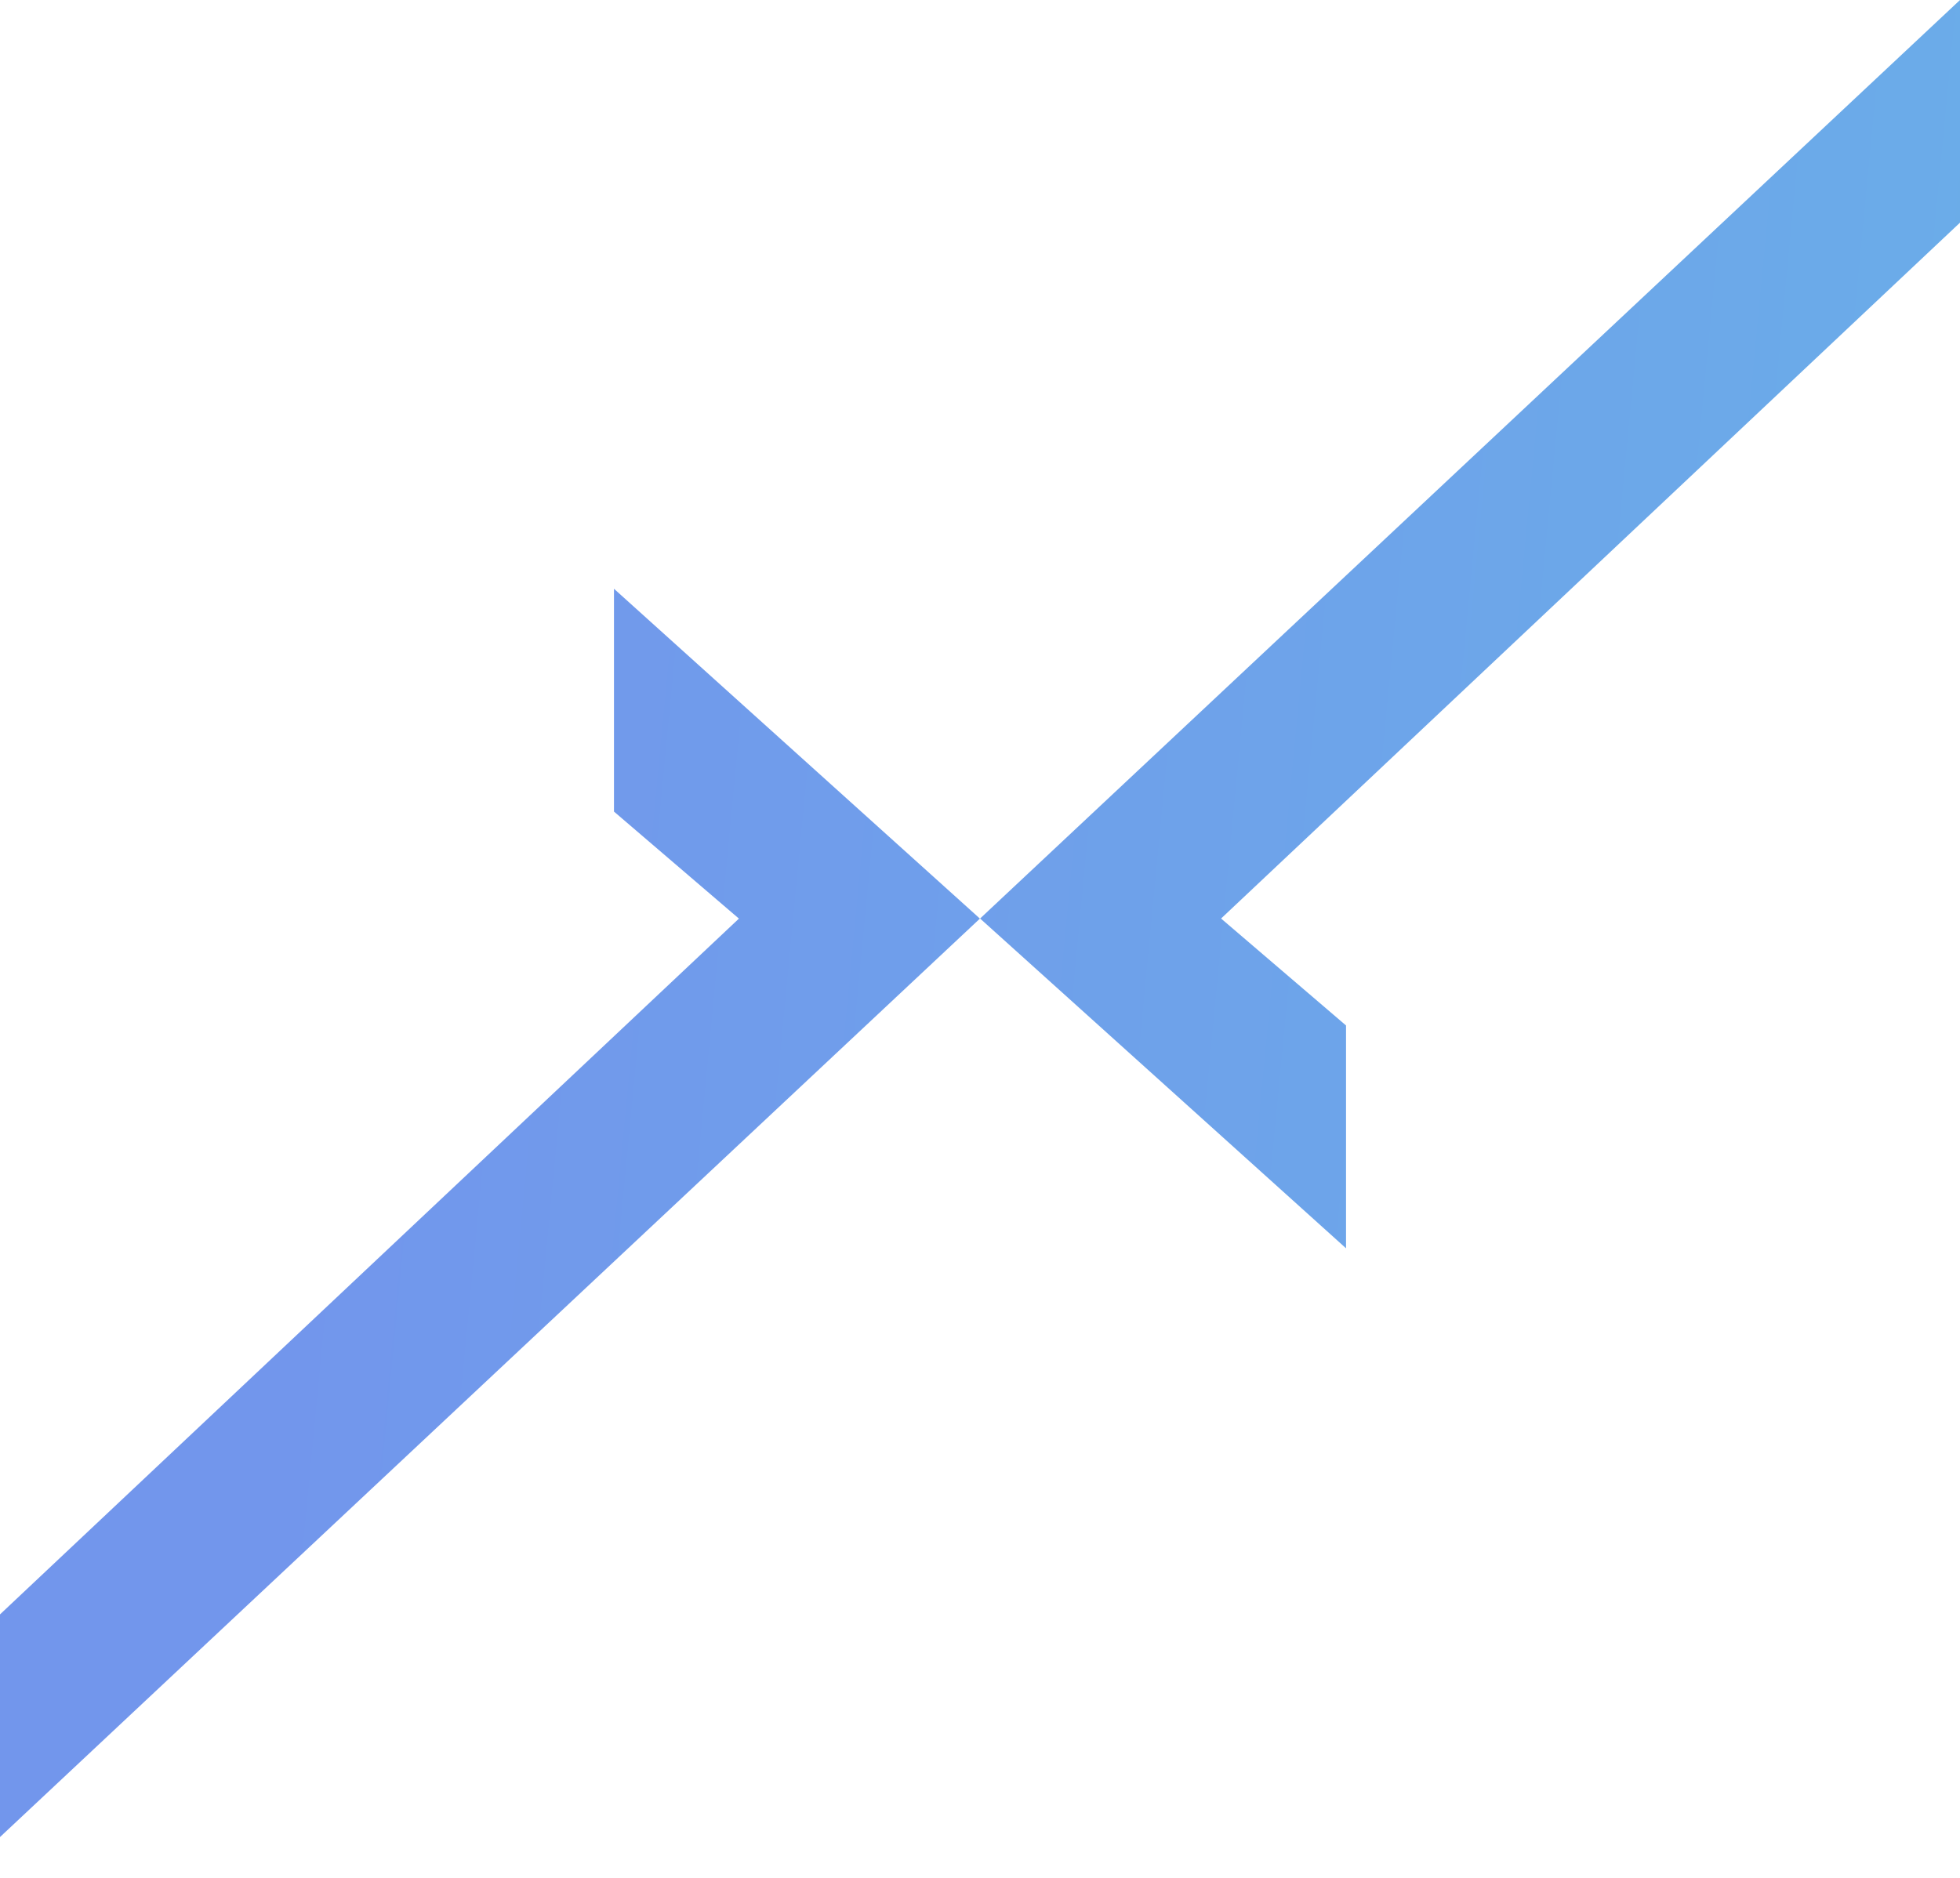 <?xml version="1.0" encoding="utf-8"?>
<svg xmlns="http://www.w3.org/2000/svg" fill="none" height="100%" overflow="visible" preserveAspectRatio="none" style="display: block;" viewBox="0 0 24 23" width="100%">
<path clip-rule="evenodd" d="M16.482 12.56V15.289L12.001 11.25L24 0V2.727L14.952 11.25L16.482 12.56ZM7.518 9.94V7.211L11.999 11.251L0 22.5V19.773L9.048 11.251L7.518 9.94Z" fill="url(#paint0_linear_0_5803)" fill-rule="evenodd" id="Vector"/>
<defs>
<linearGradient gradientUnits="userSpaceOnUse" id="paint0_linear_0_5803" x1="4.41" x2="53.117" y1="7.023" y2="11.675">
<stop stop-color="#7296EC"/>
<stop offset="1" stop-color="#5FCEE3"/>
</linearGradient>
</defs>
</svg>